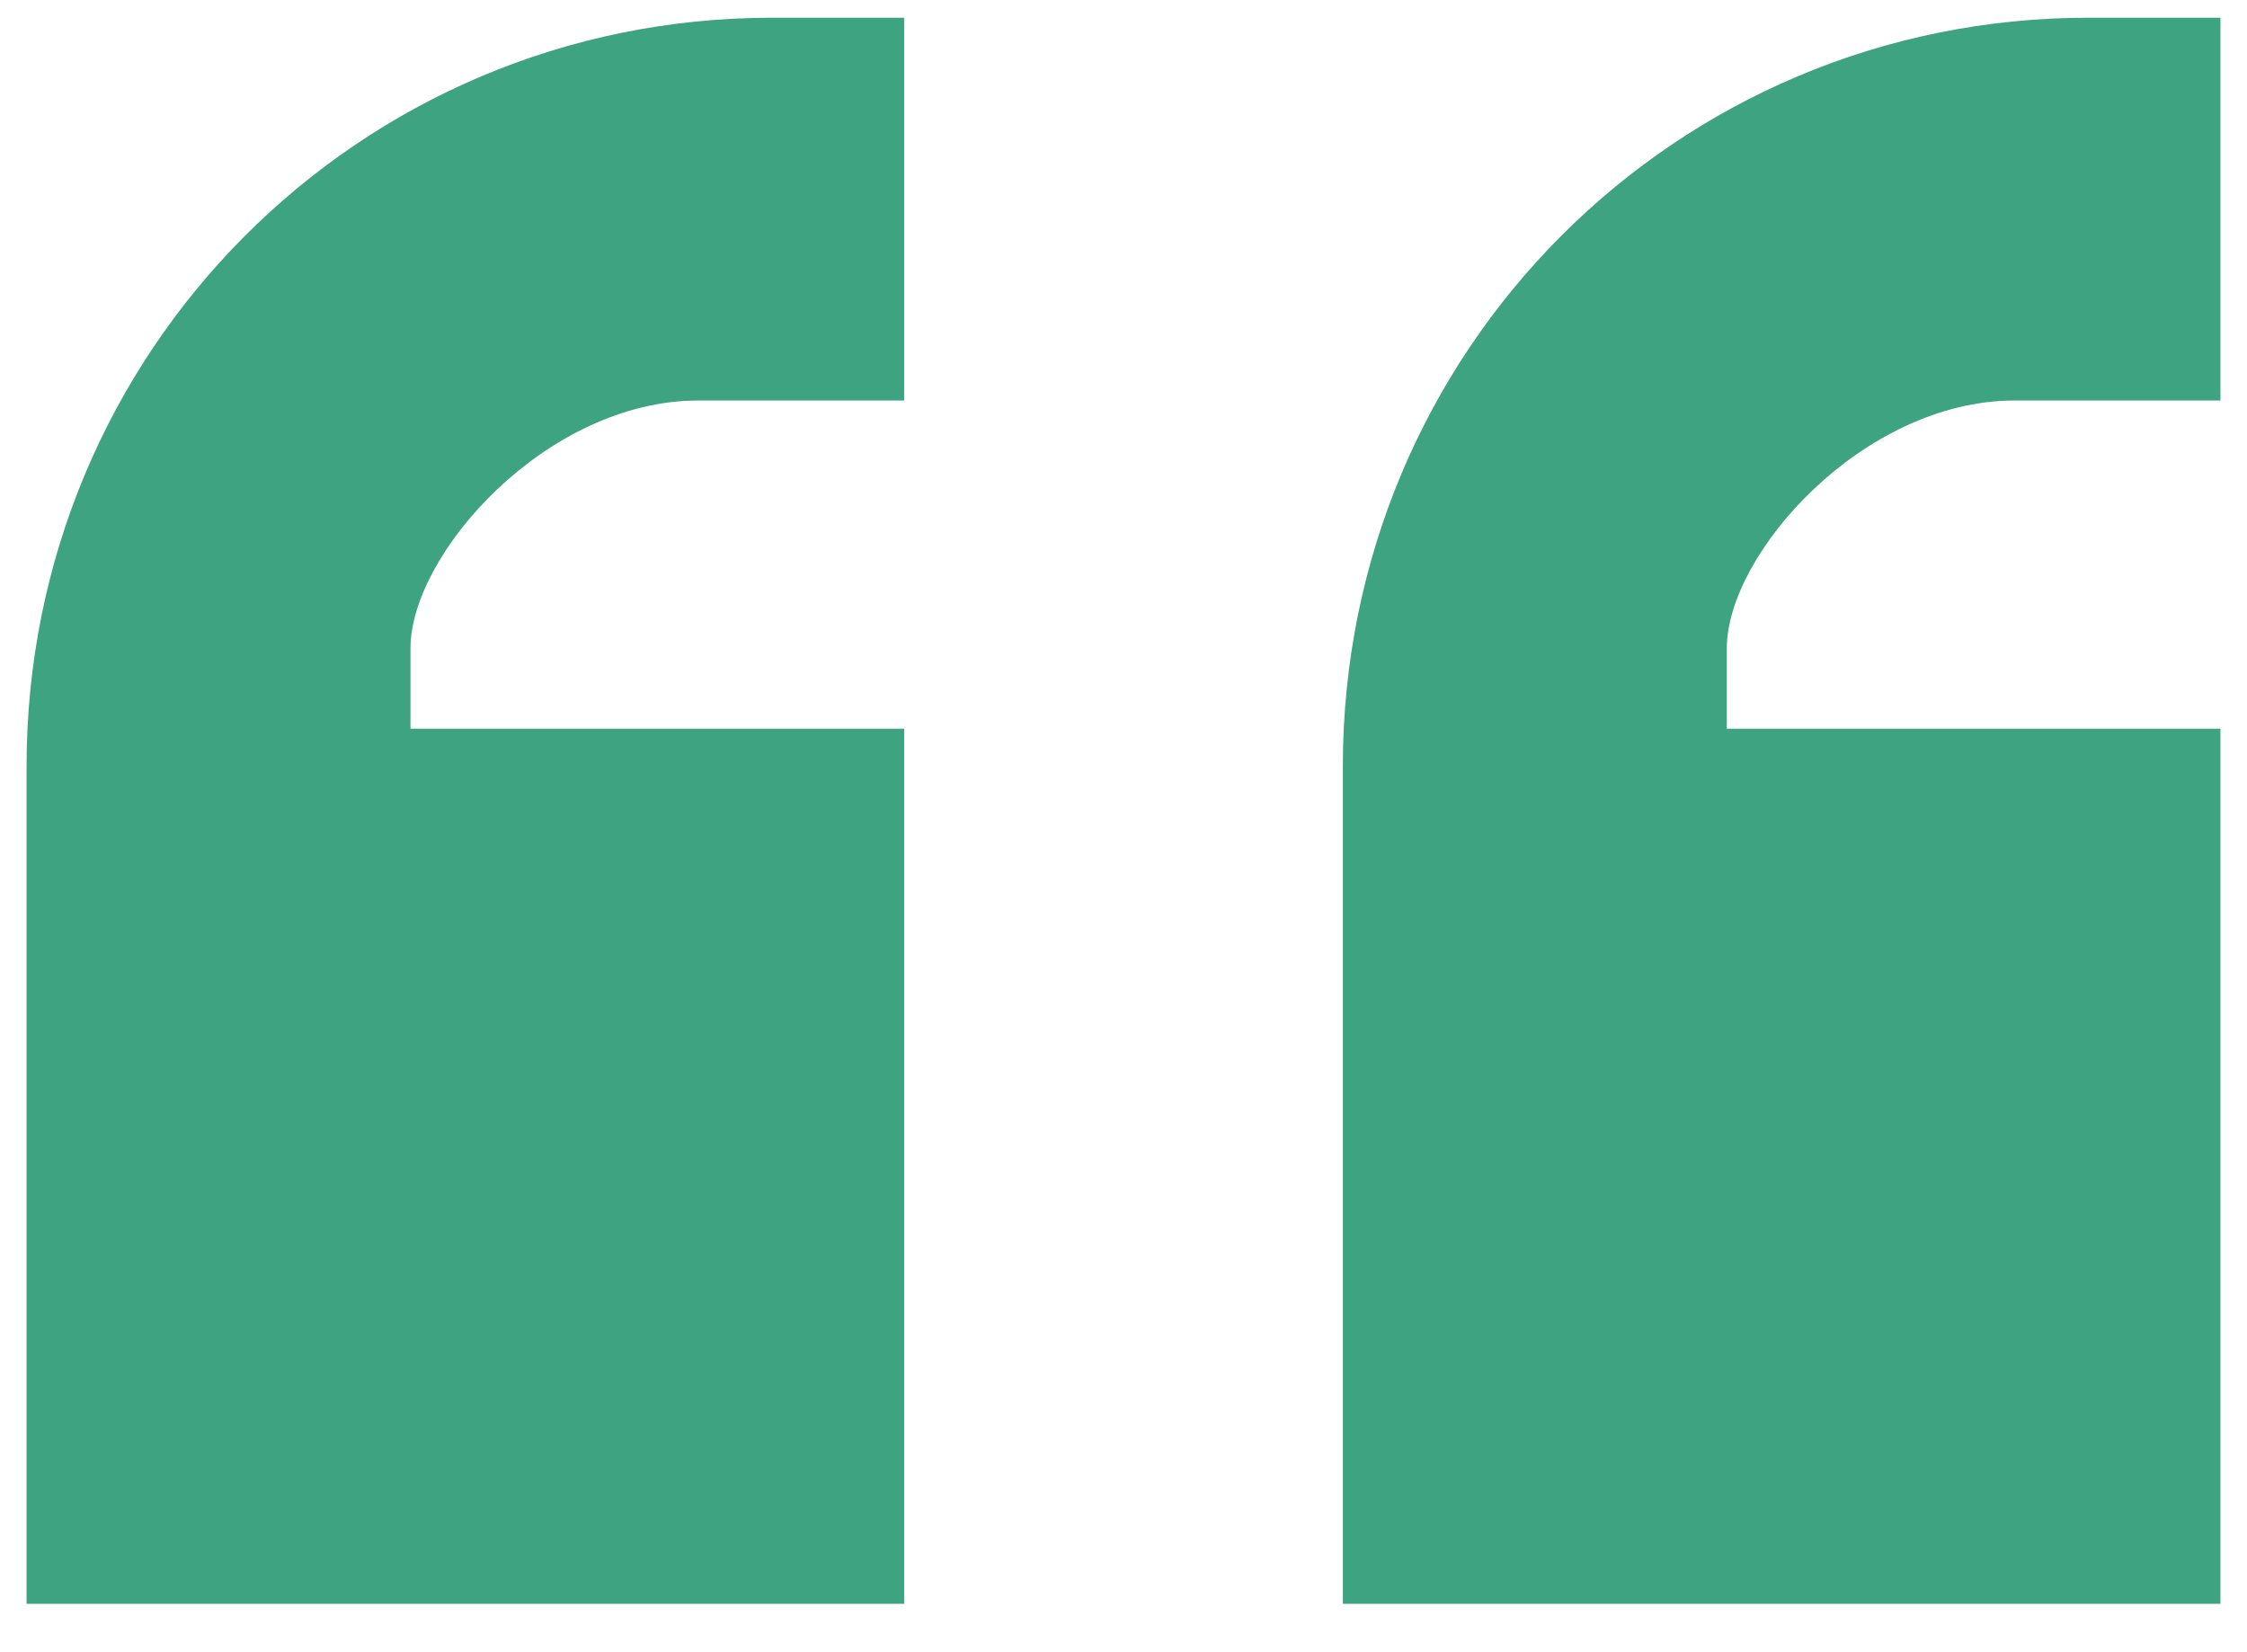 <svg xmlns="http://www.w3.org/2000/svg" width="34" height="25" viewBox="0 0 34 25" fill="none"><path d="M11.683 0.268C5.431 0.268 0.402 5.316 0.402 11.595V24.268H13.681V11.026H6.211V9.81C6.211 8.381 8.272 6.06 10.568 6.06H13.681V0.268L11.683 0.268ZM31.601 0.268C25.348 0.268 20.319 5.316 20.319 11.595V24.268H33.598V11.026H26.129V9.81C26.129 8.381 28.19 6.06 30.486 6.06H33.598V0.268L31.601 0.268Z" fill="#3EA380"></path></svg>